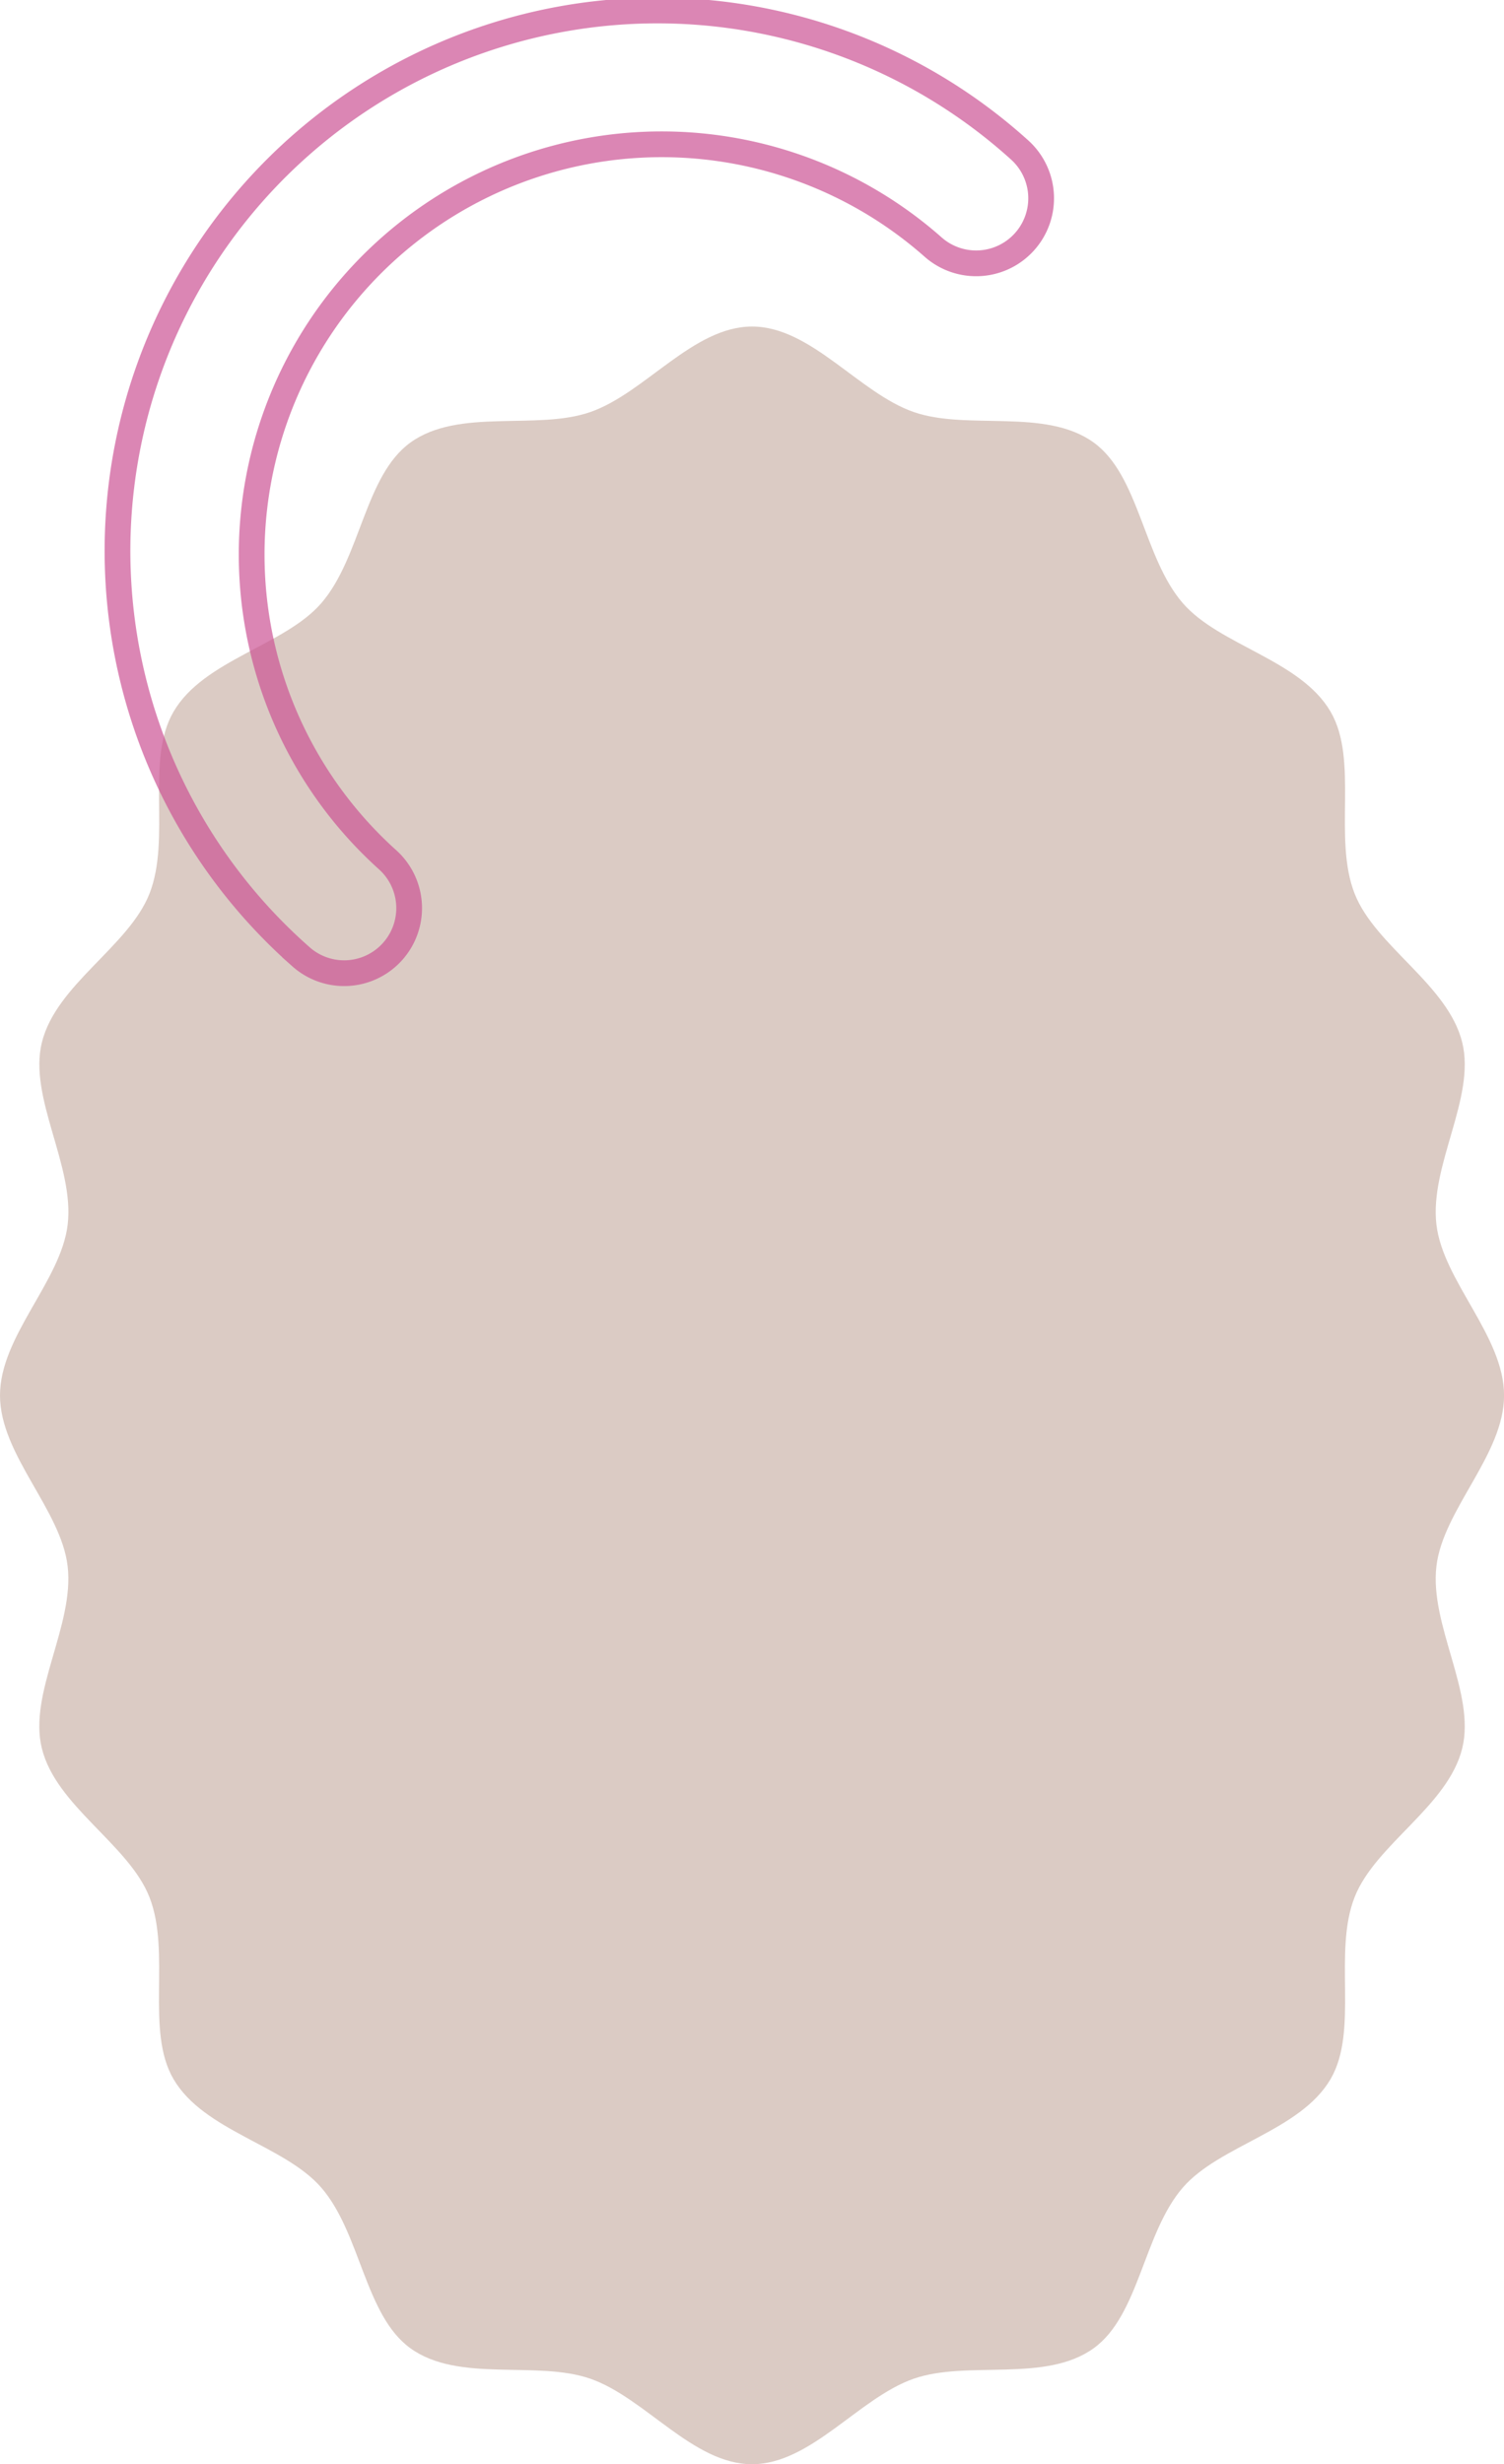 <svg xmlns="http://www.w3.org/2000/svg" width="116.863" height="191.345" viewBox="0 0 116.863 191.345">
  <g id="グループ_3732" data-name="グループ 3732" transform="translate(0 1.01)">
    <path id="パス_8449" data-name="パス 8449" d="M390.645,603.871c0,4.608,4.74,8.866,5.256,13.263.539,4.588-3.061,9.84-2.008,14.13,1.1,4.5,6.743,7.462,8.359,11.555,1.708,4.329-.337,10.365,1.877,14.146,2.361,4.032,8.622,5.123,11.481,8.424,3.062,3.536,3.378,9.906,6.918,12.467,3.758,2.72,9.812.915,13.994,2.372,4.261,1.487,7.975,6.637,12.555,6.637s8.3-5.15,12.558-6.637c4.182-1.459,10.236.346,14-2.375,3.539-2.561,3.854-8.931,6.916-12.467,2.859-3.3,9.12-4.394,11.481-8.424,2.213-3.783.166-9.816,1.874-14.142,1.616-4.094,7.255-7.052,8.359-11.552,1.053-4.29-2.547-9.542-2.008-14.13.516-4.4,5.256-8.657,5.256-13.267s-4.74-8.867-5.256-13.265c-.539-4.588,3.061-9.84,2.008-14.13-1.1-4.5-6.743-7.46-8.359-11.555-1.708-4.328.337-10.365-1.877-14.146-2.361-4.032-8.622-5.123-11.481-8.424-3.062-3.535-3.378-9.906-6.918-12.466-3.758-2.72-9.81-.915-13.994-2.372-4.261-1.487-7.975-6.637-12.555-6.637s-8.3,5.15-12.558,6.637c-4.182,1.459-10.236-.346-13.994,2.375-3.541,2.561-3.855,8.931-6.918,12.467-2.859,3.3-9.12,4.394-11.479,8.424-2.215,3.783-.168,9.816-1.876,14.142-1.614,4.094-7.255,7.054-8.359,11.552-1.053,4.29,2.547,9.544,2.008,14.13C395.385,595,390.645,599.259,390.645,603.871Z" transform="translate(-390.645 -496.53)" fill="#875139" opacity="0.3"/>
    <path id="パス_8450" data-name="パス 8450" d="M422.012,870.961A41.962,41.962,0,1,1,477.838,808.3a5.051,5.051,0,1,1-6.72,7.543,31.86,31.86,0,0,0-42.387,47.576,5.051,5.051,0,1,1-6.72,7.543Z" transform="translate(-398.631 -797.684)" fill="none" stroke="#cc5394" stroke-miterlimit="10" stroke-width="2" opacity="0.7"/>
  </g>
</svg>
